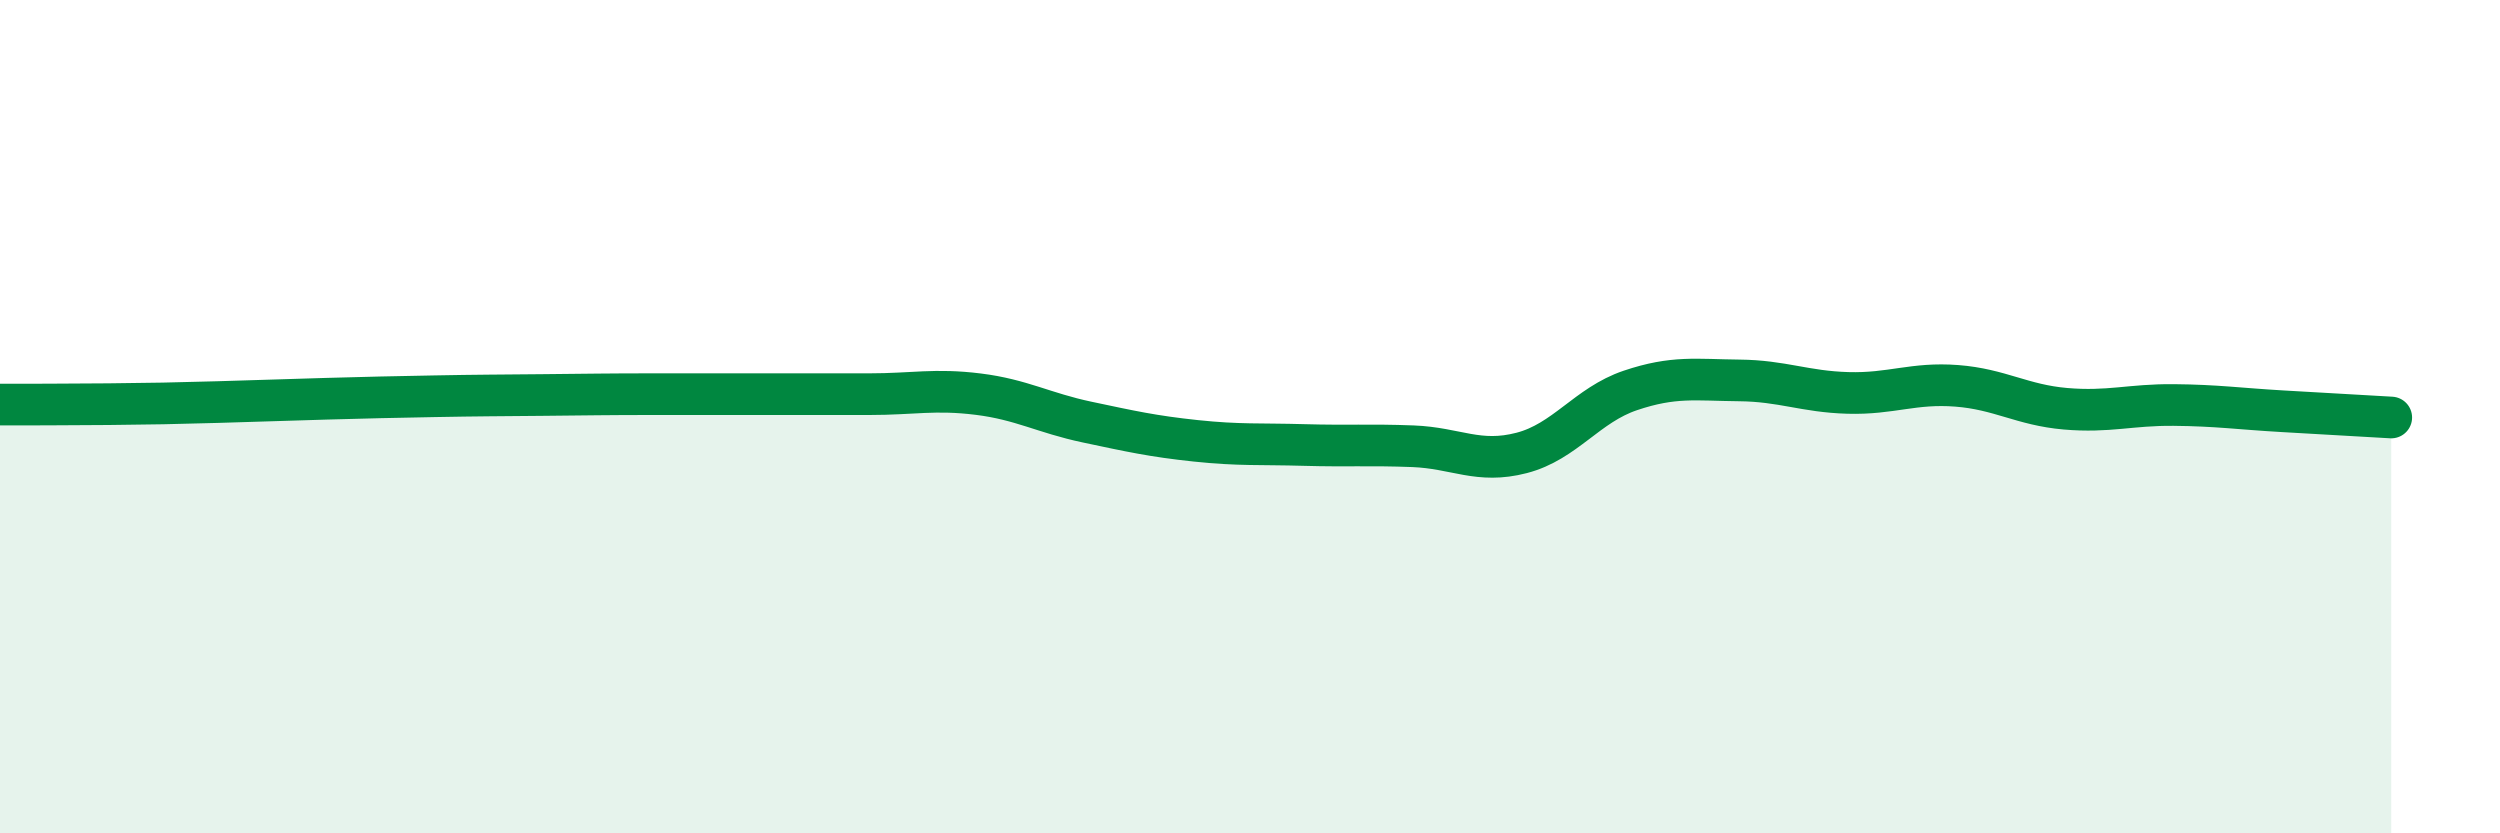 
    <svg width="60" height="20" viewBox="0 0 60 20" xmlns="http://www.w3.org/2000/svg">
      <path
        d="M 0,9.71 C 0.52,9.71 1.57,9.71 2.61,9.7 C 3.65,9.69 4.18,9.68 5.22,9.65 C 6.26,9.62 6.79,9.6 7.83,9.57 C 8.87,9.54 9.39,9.53 10.43,9.51 C 11.47,9.49 12,9.49 13.04,9.48 C 14.08,9.47 14.61,9.46 15.65,9.46 C 16.69,9.46 17.22,9.46 18.26,9.46 C 19.3,9.46 19.83,9.46 20.87,9.46 C 21.91,9.46 22.44,9.33 23.48,9.46 C 24.52,9.59 25.05,9.91 26.09,10.13 C 27.13,10.35 27.66,10.47 28.7,10.58 C 29.74,10.69 30.26,10.65 31.3,10.68 C 32.34,10.71 32.87,10.67 33.91,10.71 C 34.95,10.75 35.48,11.14 36.52,10.87 C 37.56,10.6 38.09,9.72 39.13,9.37 C 40.17,9.02 40.7,9.12 41.74,9.13 C 42.78,9.14 43.31,9.4 44.35,9.43 C 45.39,9.46 45.92,9.18 46.96,9.26 C 48,9.34 48.53,9.72 49.57,9.81 C 50.61,9.9 51.13,9.71 52.17,9.72 C 53.21,9.73 53.74,9.81 54.78,9.87 C 55.82,9.93 56.87,9.99 57.39,10.02L57.39 20L0 20Z"
        fill="#008740"
        opacity="0.1"
        stroke-linecap="round"
        stroke-linejoin="round"
      />
      <path
        d="M 0,9.71 C 0.52,9.71 1.57,9.71 2.61,9.7 C 3.65,9.69 4.18,9.68 5.22,9.65 C 6.26,9.62 6.79,9.6 7.83,9.57 C 8.87,9.54 9.39,9.53 10.43,9.51 C 11.47,9.49 12,9.49 13.04,9.48 C 14.08,9.47 14.61,9.46 15.65,9.46 C 16.69,9.46 17.22,9.46 18.26,9.46 C 19.3,9.46 19.83,9.46 20.87,9.46 C 21.91,9.46 22.44,9.33 23.48,9.46 C 24.52,9.59 25.05,9.91 26.09,10.13 C 27.13,10.35 27.66,10.47 28.7,10.58 C 29.74,10.69 30.26,10.65 31.3,10.68 C 32.34,10.71 32.87,10.67 33.91,10.71 C 34.95,10.75 35.48,11.14 36.52,10.87 C 37.56,10.6 38.09,9.72 39.13,9.37 C 40.17,9.02 40.7,9.12 41.74,9.13 C 42.78,9.14 43.31,9.4 44.35,9.43 C 45.39,9.46 45.92,9.18 46.96,9.26 C 48,9.34 48.53,9.72 49.57,9.81 C 50.61,9.9 51.13,9.71 52.17,9.72 C 53.21,9.73 53.74,9.81 54.78,9.87 C 55.82,9.93 56.87,9.99 57.39,10.02"
        stroke="#008740"
        stroke-width="1"
        fill="none"
        stroke-linecap="round"
        stroke-linejoin="round"
      />
    </svg>
  